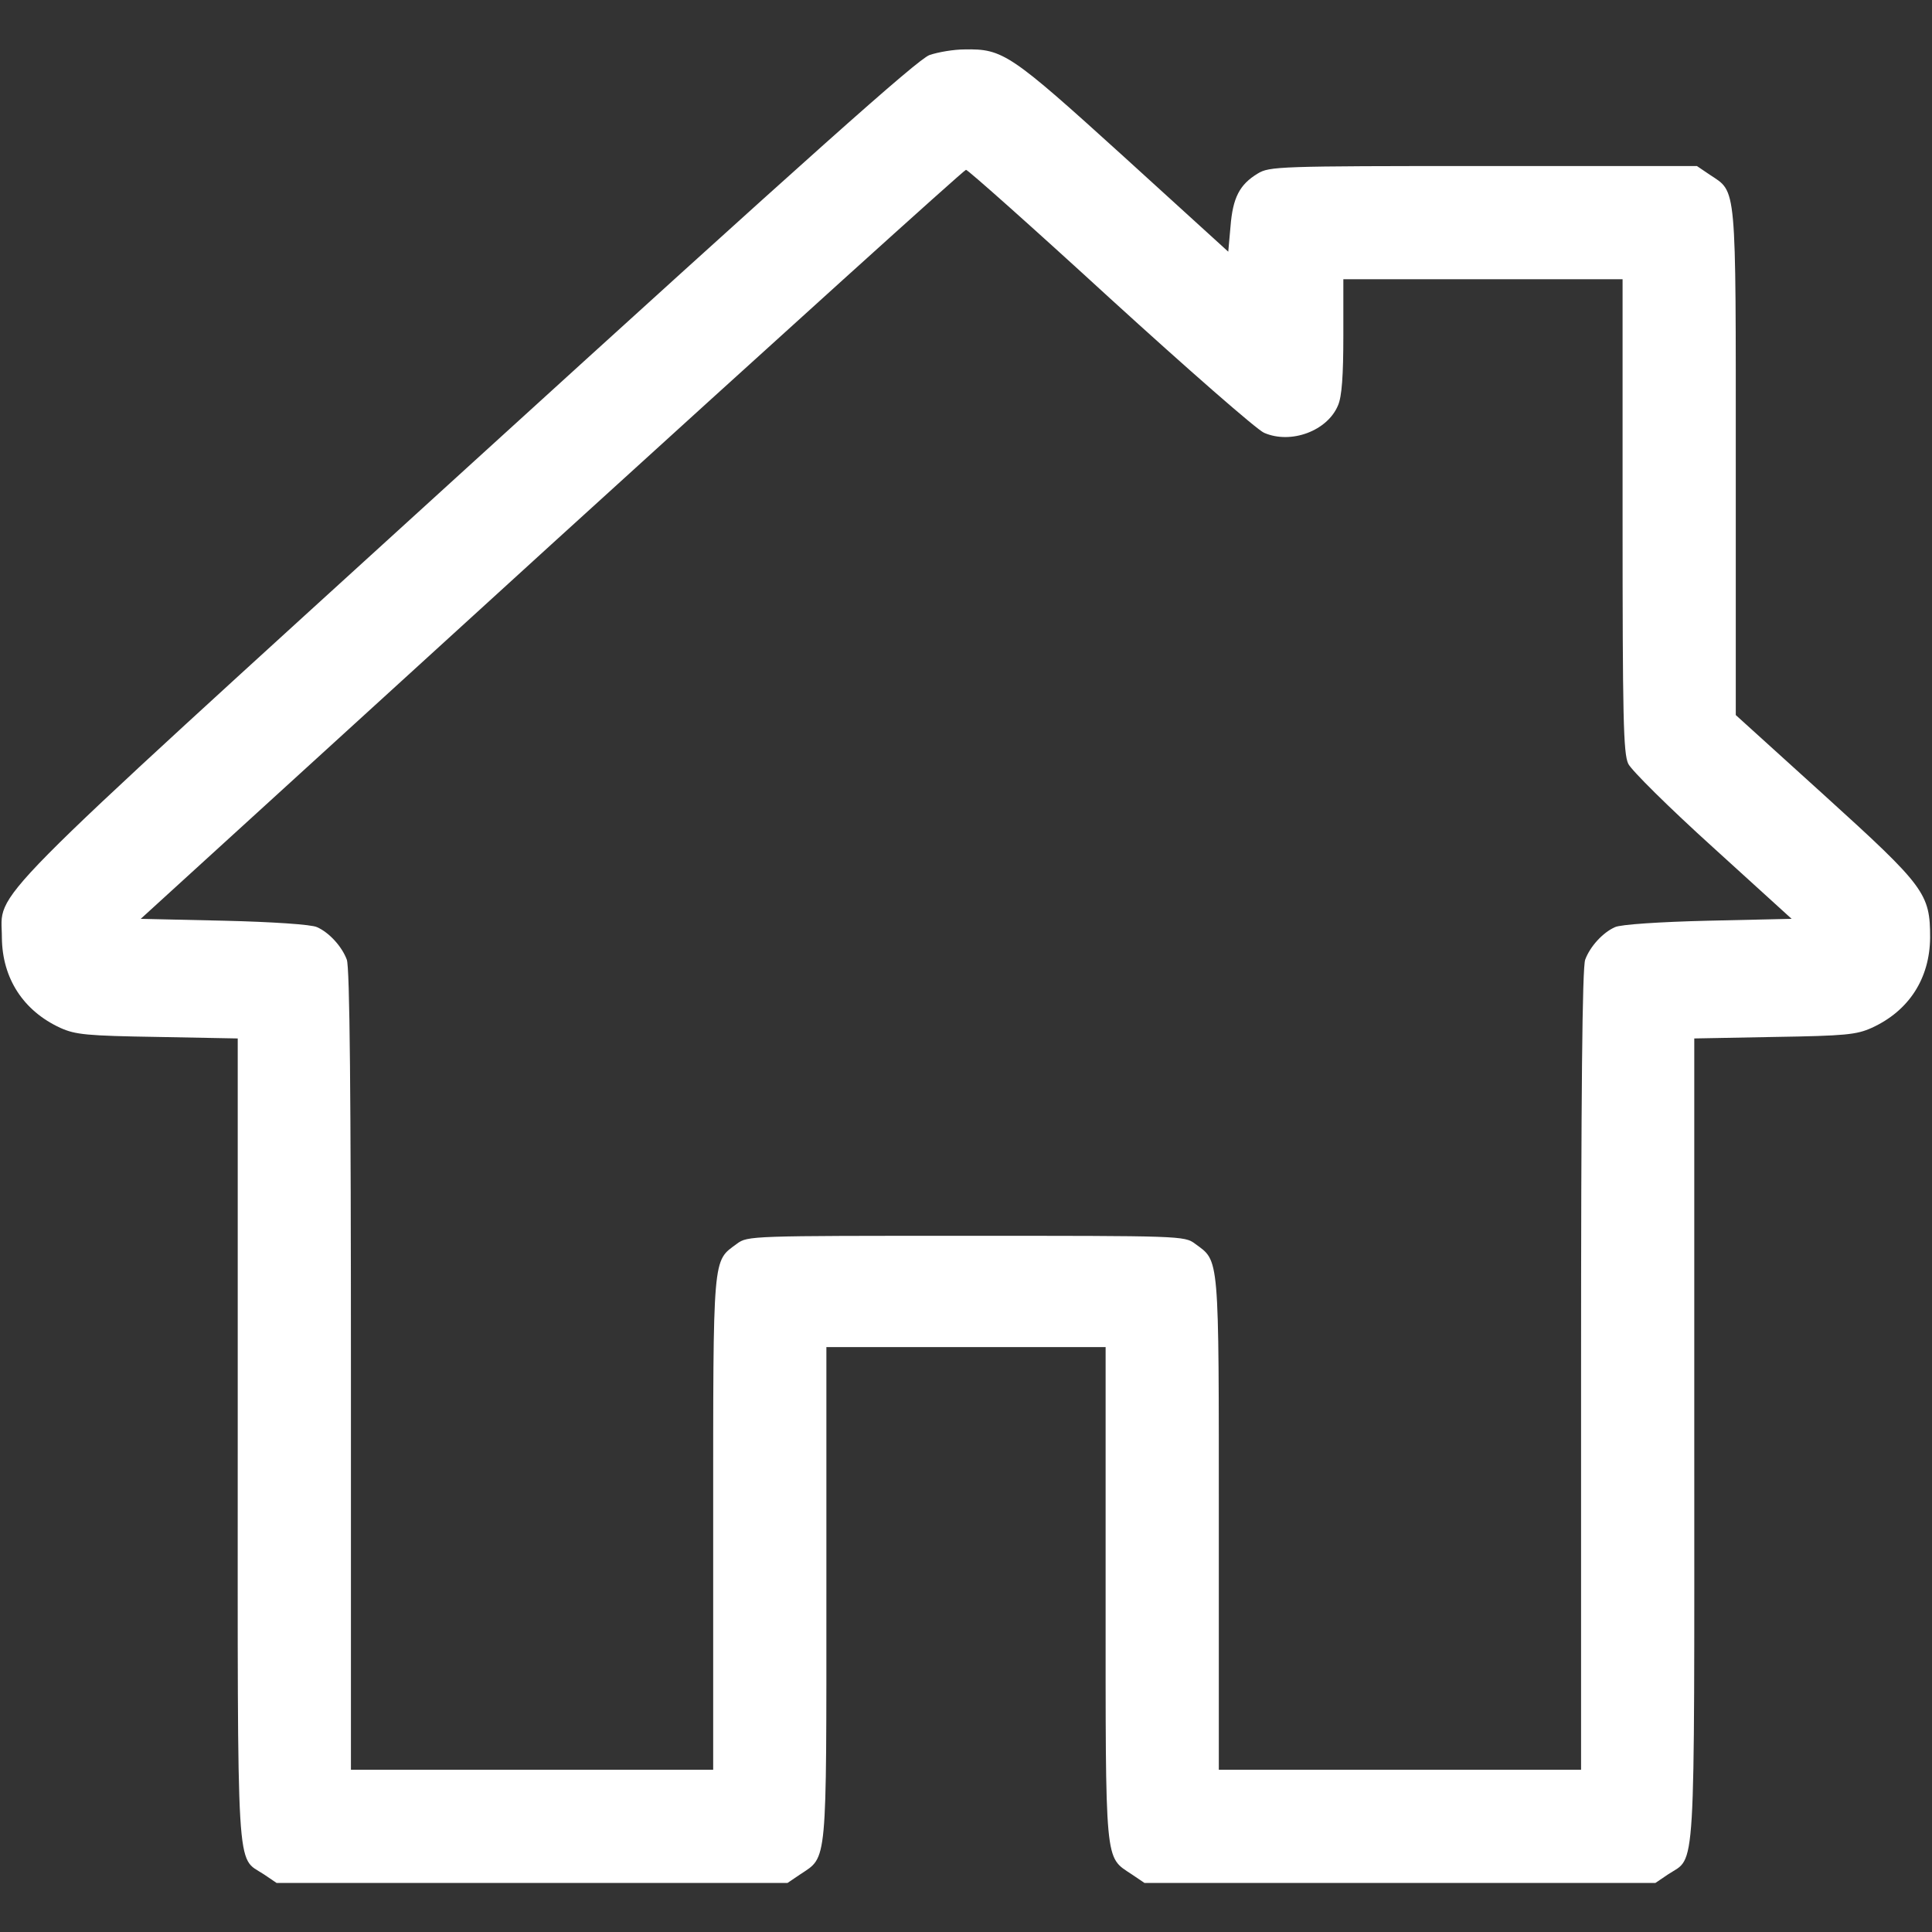 <?xml version="1.0" standalone="no"?>
<!DOCTYPE svg PUBLIC "-//W3C//DTD SVG 20010904//EN"
 "http://www.w3.org/TR/2001/REC-SVG-20010904/DTD/svg10.dtd">
<svg version="1.0" xmlns="http://www.w3.org/2000/svg"
 width="40pt" height="40pt" viewBox="0 0 512 512"
 preserveAspectRatio="xMidYMid meet">

<rect x="0" y="0" width="512" height="512" fill="#333333" stroke="none"/>

<g transform="translate(0,512) scale(0.1,-0.1)"
fill="#FFFFFF" stroke="none">
<path d="M2463 4974 c-32 -12 -309 -259 -1226 -1094 -1313 -1196 -1232 -1115
-1232 -1245 1 -108 57 -194 155 -239 40 -18 70 -21 258 -24 l212 -4 0 -1062
c0 -1184 -5 -1104 69 -1153 l34 -23 677 0 677 0 34 23 c72 48 69 17 69 745 l0
652 370 0 370 0 0 -652 c0 -728 -3 -697 69 -745 l34 -23 677 0 677 0 34 23
c74 49 69 -31 69 1154 l0 1061 213 4 c188 3 217 6 257 24 99 45 154 131 155
239 0 117 -13 135 -281 378 l-234 212 0 670 c0 747 3 714 -69 762 l-34 23
-566 0 c-543 0 -567 -1 -598 -20 -48 -29 -66 -64 -72 -140 l-6 -67 -278 253
c-300 272 -319 285 -421 283 -28 0 -70 -7 -93 -15z m479 -645 c205 -187 389
-348 408 -356 71 -31 168 5 196 73 10 23 14 78 14 184 l0 150 370 0 370 0 0
-626 c0 -537 2 -630 15 -658 8 -17 109 -117 224 -221 l209 -190 -222 -5 c-127
-3 -232 -10 -246 -17 -32 -14 -66 -51 -79 -86 -8 -19 -11 -362 -11 -1088 l0
-1059 -480 0 -480 0 0 653 c0 720 2 693 -63 741 -28 21 -38 21 -607 21 -569 0
-579 0 -607 -21 -65 -48 -63 -21 -63 -741 l0 -653 -480 0 -480 0 0 1059 c0
726 -3 1069 -11 1088 -13 35 -47 72 -79 86 -14 7 -119 14 -246 17 l-221 5
1089 993 c599 545 1093 992 1098 992 5 0 177 -153 382 -341z"/>
</g>
</svg>
